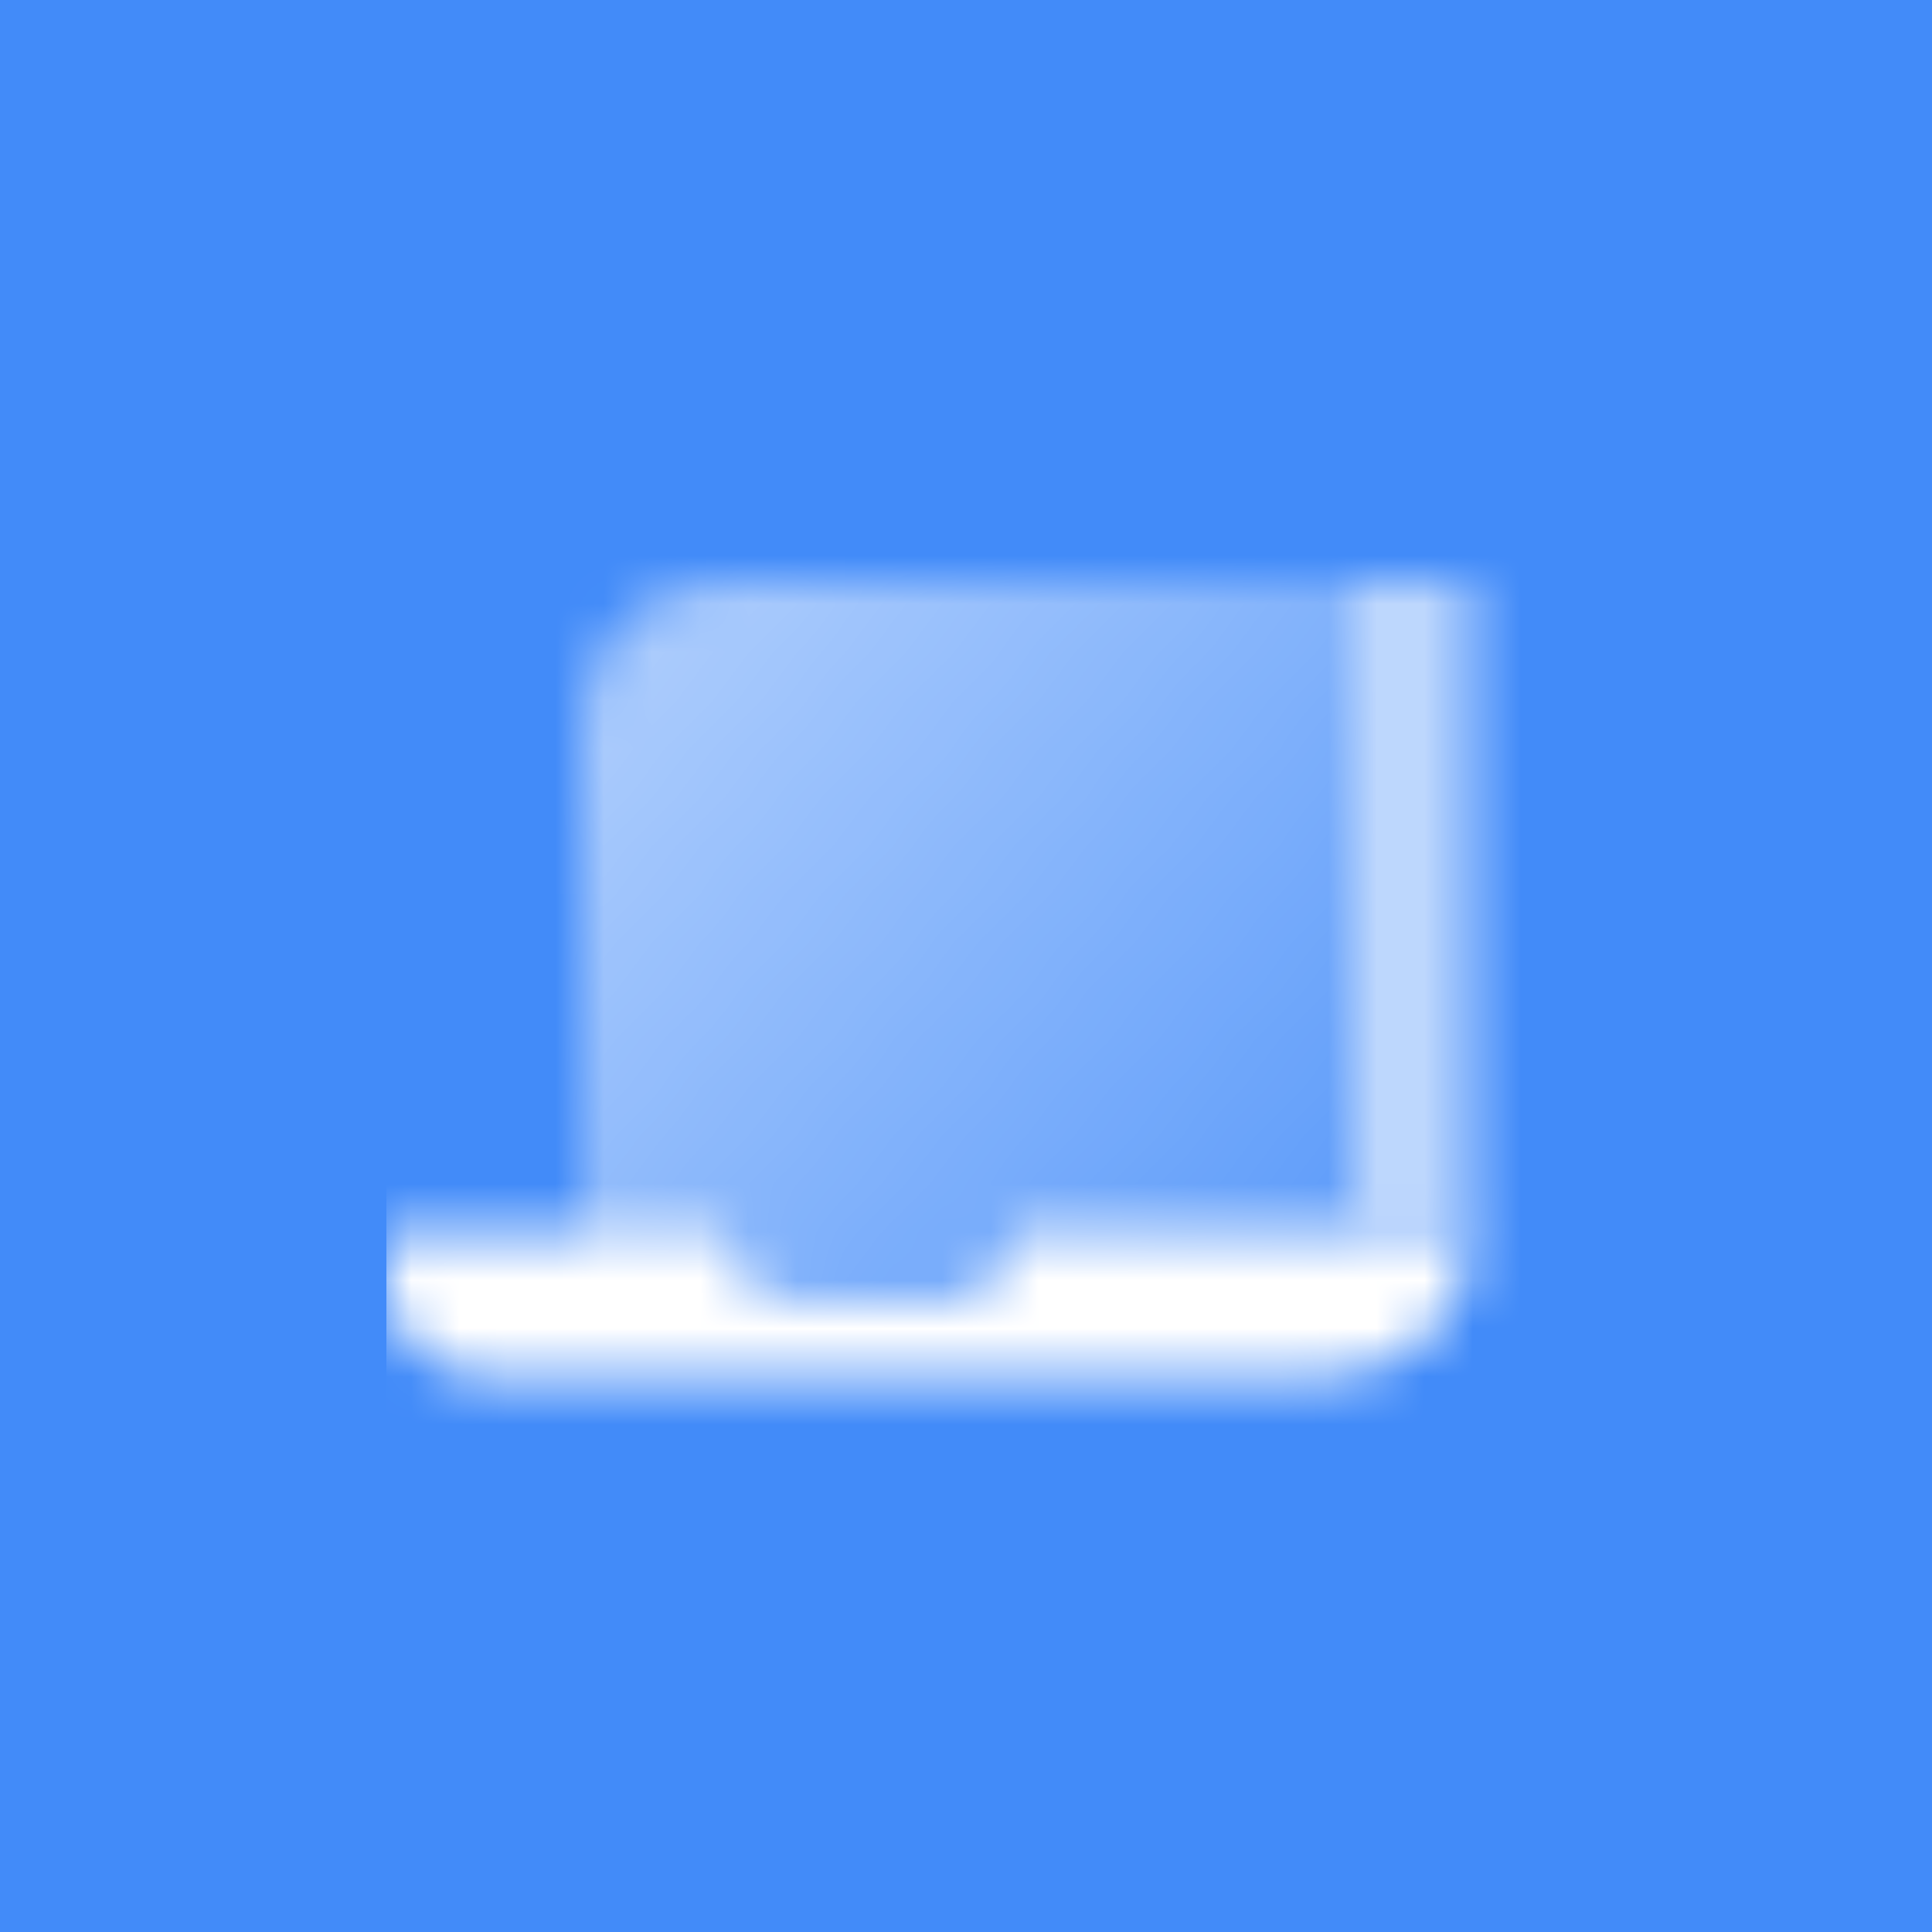 <svg width="40" height="40" viewBox="0 0 40 40" fill="none" xmlns="http://www.w3.org/2000/svg">
<rect width="40" height="40" fill="#428BF9"/>
<mask id="mask0_900_34321" style="mask-type:alpha" maskUnits="userSpaceOnUse" x="8" y="8" width="24" height="24">
<path d="M28 12H30.5V25.5H28V12Z" fill="black" fill-opacity="0.65"/>
<path d="M12 15C12 13.343 13.343 12 15 12H28V27H12V15Z" fill="url(#paint0_linear_900_34321)"/>
<path fill-rule="evenodd" clip-rule="evenodd" d="M15 25.5H8V26.5C8 27.605 8.895 28.5 10 28.5H27.5C29.157 28.5 30.5 27.157 30.5 25.5H21C21 26.328 20.328 27 19.5 27H16.5C15.672 27 15 26.328 15 25.5Z" fill="black"/>
</mask>
<g mask="url(#mask0_900_34321)">
<path d="M8 8H32V32H8V8Z" fill="white"/>
</g>
<defs>
<linearGradient id="paint0_linear_900_34321" x1="12" y1="12" x2="28" y2="25.701" gradientUnits="userSpaceOnUse">
<stop stop-opacity="0.6"/>
<stop offset="1" stop-opacity="0.15"/>
</linearGradient>
</defs>
</svg>
